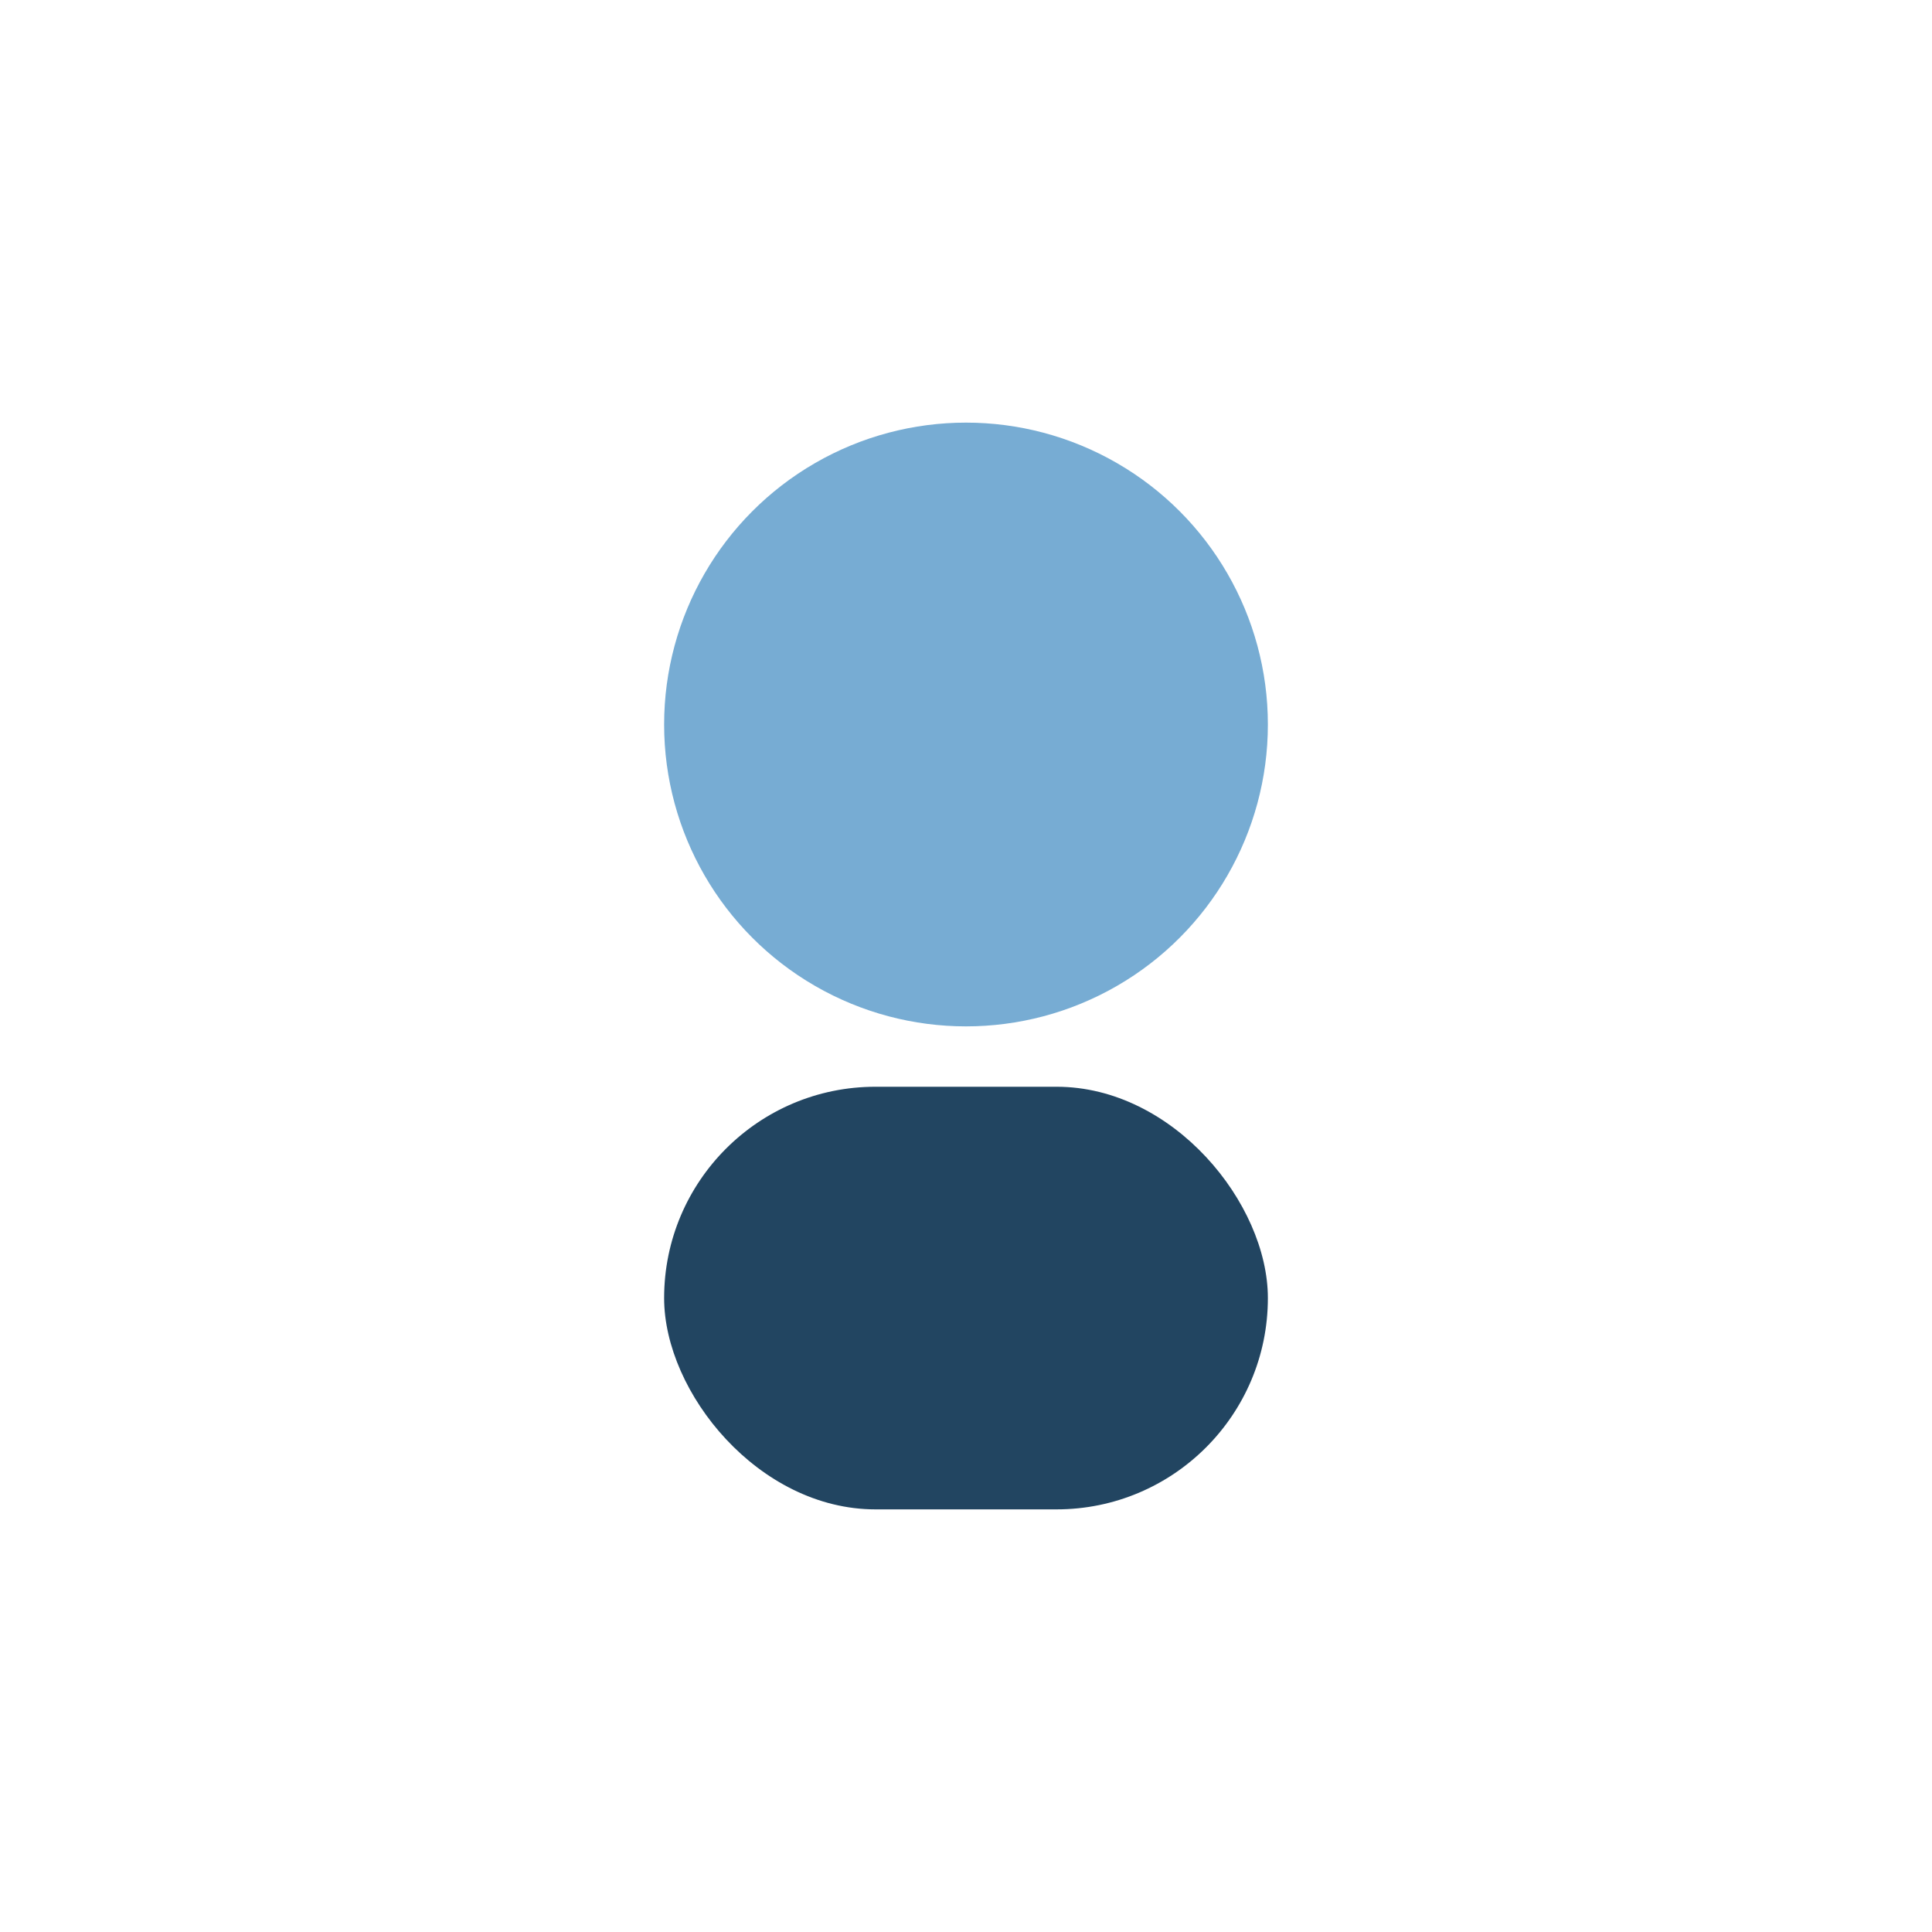 <?xml version="1.0" encoding="UTF-8"?>
<svg xmlns="http://www.w3.org/2000/svg" width="32" height="32" viewBox="0 0 32 32"><circle cx="16" cy="12" r="5" fill="#77ACD3"/><rect x="11" y="18" width="10" height="7" rx="3.5" fill="#224561"/></svg>